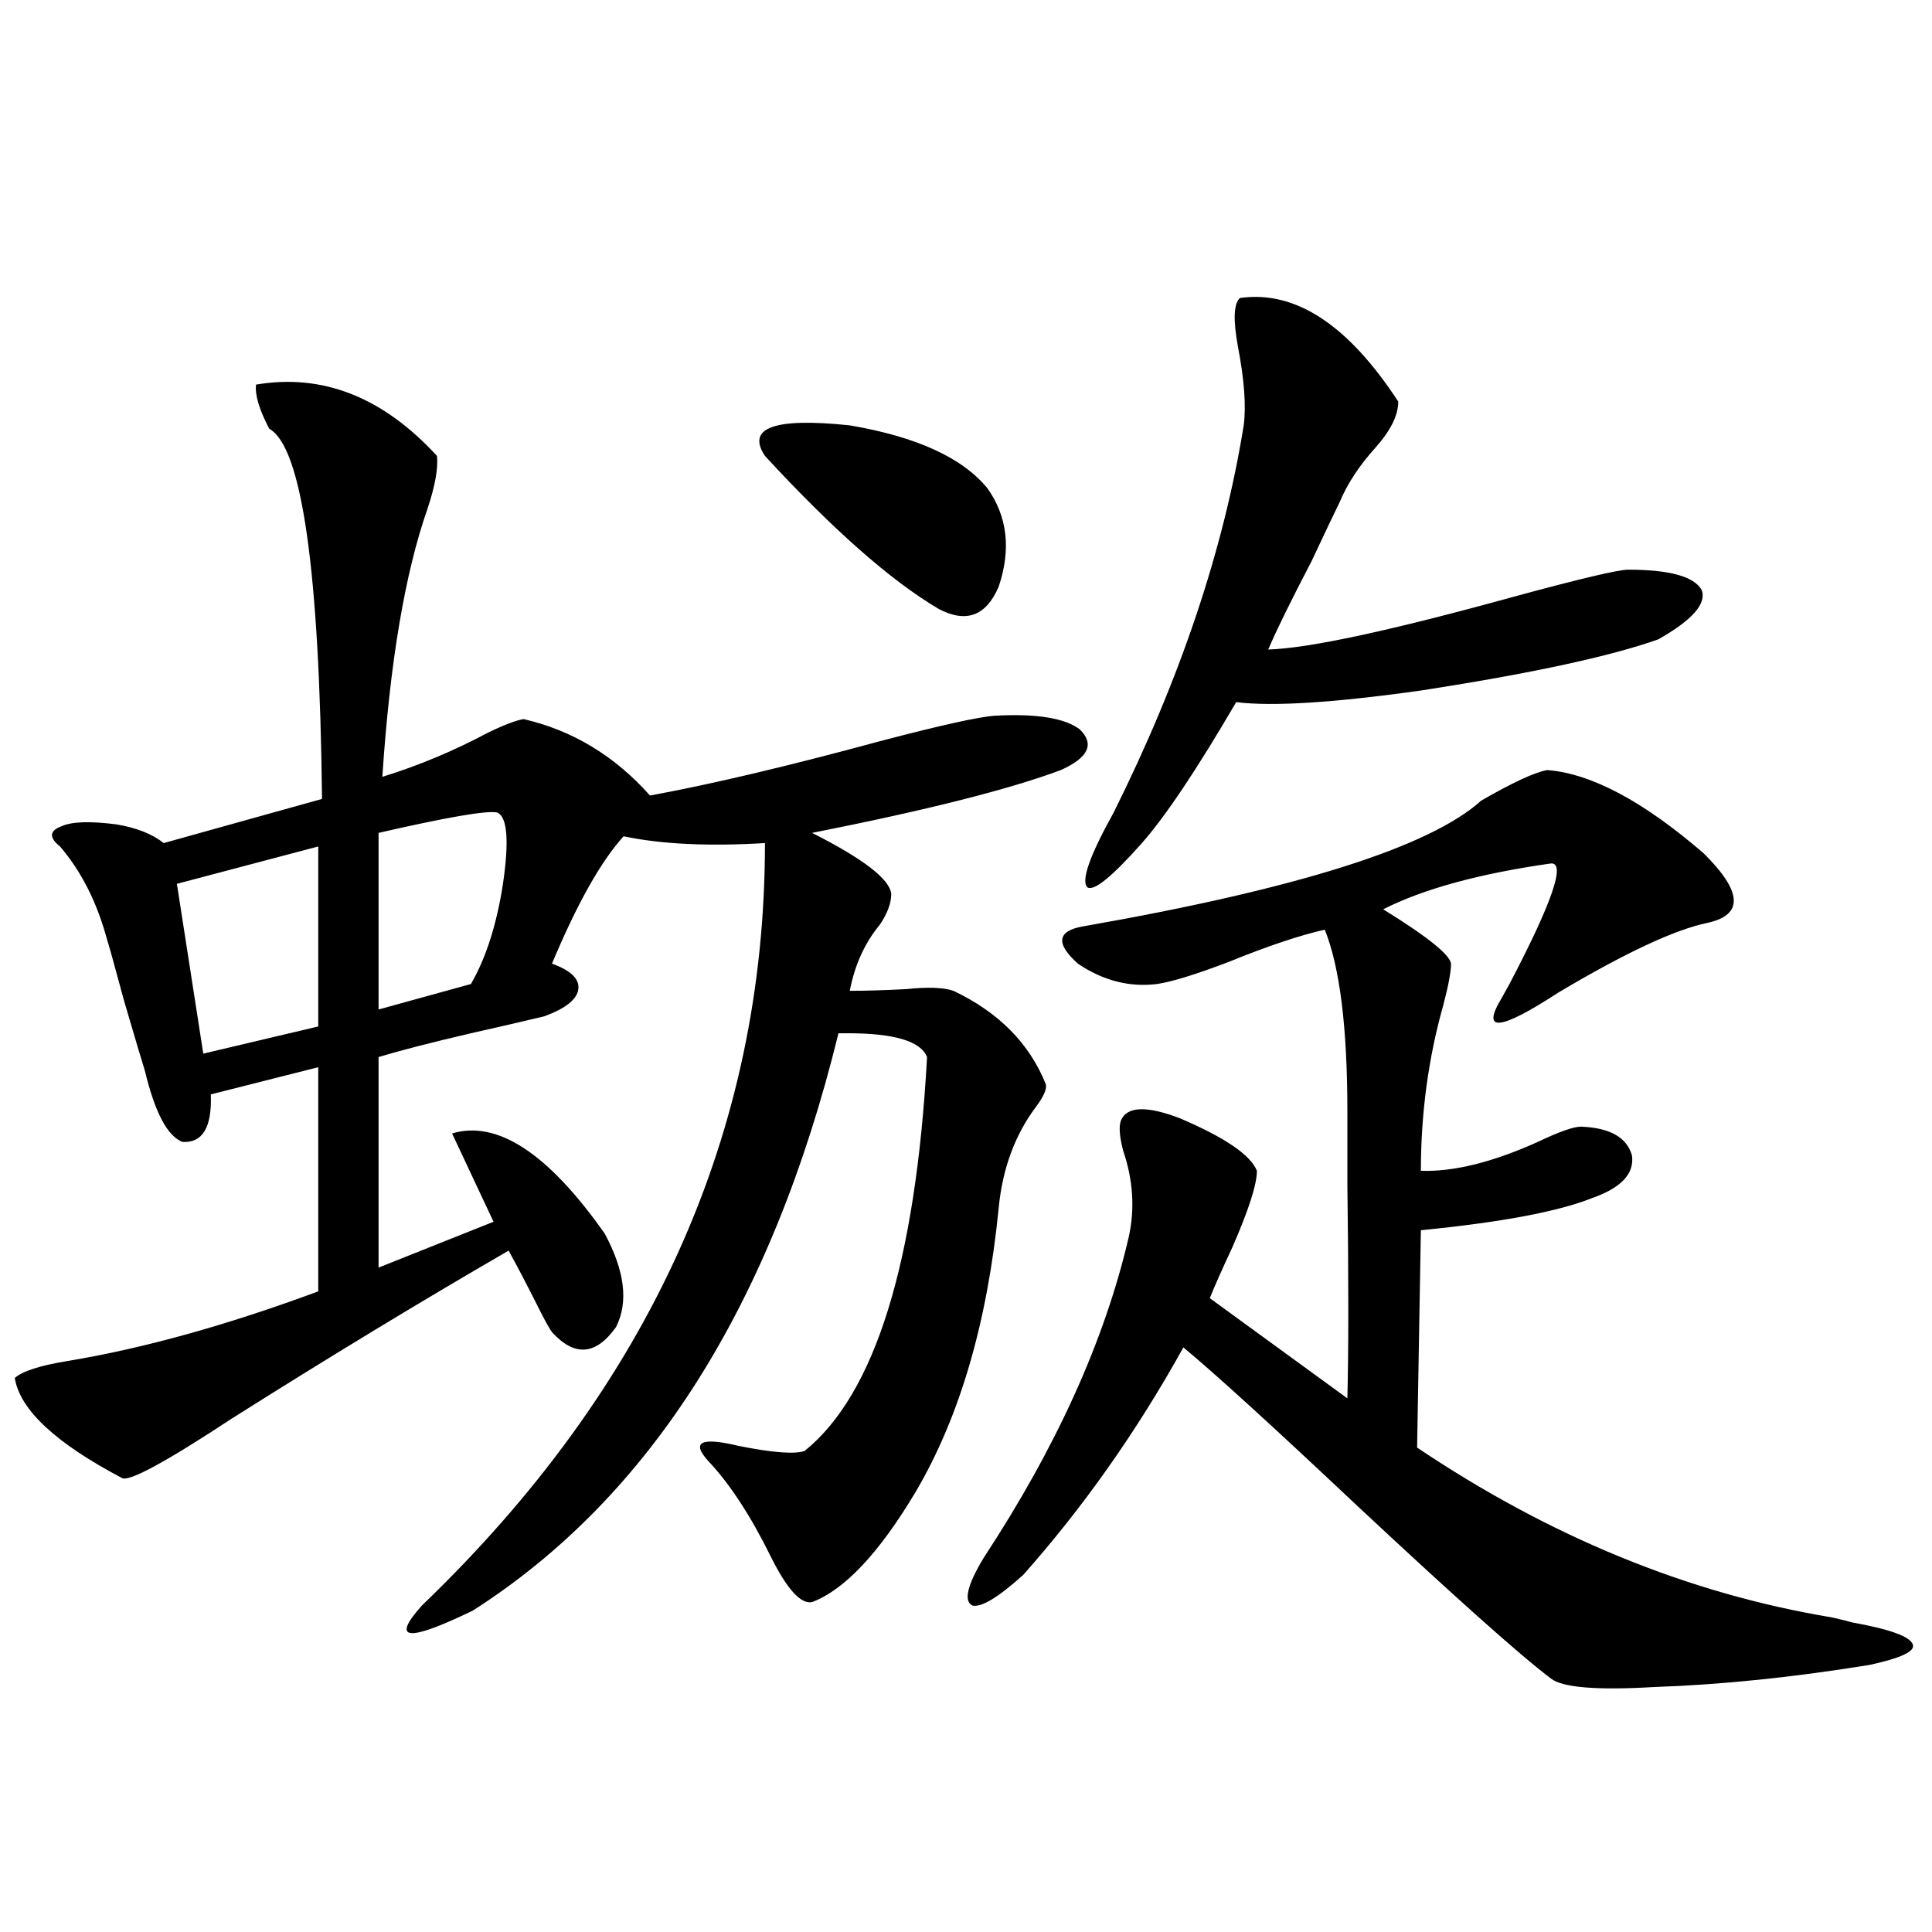 <?xml version="1.0" encoding="utf-8"?>
<!-- Generator: Adobe Illustrator 16.0.0, SVG Export Plug-In . SVG Version: 6.00 Build 0)  -->
<!DOCTYPE svg PUBLIC "-//W3C//DTD SVG 1.1//EN" "http://www.w3.org/Graphics/SVG/1.1/DTD/svg11.dtd">
<svg version="1.1" id="图层_1" xmlns="http://www.w3.org/2000/svg" xmlns:xlink="http://www.w3.org/1999/xlink" x="0px" y="0px"
	 width="1000px" height="1000px" viewBox="0 0 1000 1000" enable-background="new 0 0 1000 1000" xml:space="preserve">
<path d="M226.189,235.984c0.641,6.455-0.976,15.532-4.878,27.246c-11.707,33.398-19.512,79.692-23.414,138.867
	c18.856-5.85,37.072-13.472,54.633-22.852c8.445-4.092,14.634-6.44,18.536-7.031c25.365,5.864,47.148,19.048,65.364,39.551
	c31.859-5.85,71.538-15.229,119.021-28.125c31.219-8.198,51.051-12.593,59.511-13.184c21.463-1.167,36.097,1.182,43.901,7.031
	c7.805,7.622,4.543,14.653-9.756,21.094c-26.676,9.971-69.602,20.806-128.777,32.52c26.661,13.486,40.319,24.033,40.975,31.641
	c0,4.697-1.951,9.971-5.854,15.82c-7.805,9.38-13.018,20.806-15.609,34.277c8.445,0,18.201-0.288,29.268-0.879
	c11.052-1.167,19.177-0.879,24.39,0.879c23.414,11.138,39.344,27.246,47.804,48.34c0.641,2.349-0.976,6.152-4.878,11.426
	c-11.066,14.653-17.561,32.231-19.512,52.734c-5.854,59.189-20.167,108.105-42.926,146.777
	c-18.871,31.641-36.752,50.688-53.657,57.129c-5.854,1.182-13.018-6.729-21.463-23.73c-10.411-21.094-21.143-37.49-32.194-49.219
	c-9.115-9.956-3.902-12.593,15.609-7.91c17.561,3.516,28.933,4.395,34.146,2.637c36.417-29.292,57.56-97.256,63.413-203.906
	c-3.262-8.198-16.92-12.305-40.975-12.305c-1.951,0-3.582,0-4.878,0c-34.48,140.625-97.559,240.244-189.264,298.828
	c-33.825,16.397-42.605,15.519-26.341-2.637c118.366-113.667,177.557-245.215,177.557-394.629
	c-29.268,1.758-53.657,0.591-73.169-3.516c-11.707,12.896-24.069,34.868-37.072,65.918c9.756,3.516,14.299,7.91,13.658,13.184
	c-0.655,5.273-6.509,9.971-17.561,14.063c-9.756,2.349-22.438,5.273-38.048,8.789c-20.167,4.697-36.097,8.789-47.804,12.305v108.984
	l59.511-23.73c-7.164-15.229-14.313-30.459-21.463-45.703c23.414-7.031,49.755,10.259,79.022,51.855
	c10.396,19.336,12.348,35.459,5.854,48.34c-10.411,14.653-21.463,15.532-33.17,2.637c-1.311-1.758-3.582-5.85-6.829-12.305
	c-5.854-11.714-11.066-21.67-15.609-29.883c-45.532,26.367-93.336,55.371-143.411,87.012c-33.825,22.275-52.682,32.52-56.584,30.762
	c-34.48-18.154-53.017-35.444-55.608-51.855c3.902-3.516,13.003-6.44,27.316-8.789c39.023-6.44,82.27-18.457,129.753-36.035V552.391
	l-55.608,14.063c0.641,17.002-4.237,25.2-14.634,24.609c-7.805-2.925-14.313-15.229-19.512-36.914
	c-1.311-4.092-4.878-16.108-10.731-36.035c-5.213-19.336-8.14-29.883-8.78-31.641c-5.213-19.336-13.338-35.444-24.39-48.34
	c-5.854-4.683-5.533-8.198,0.976-10.547c5.198-2.334,14.634-2.637,28.292-0.879c10.396,1.758,18.536,4.985,24.39,9.668
	l81.949-22.852c-1.311-118.35-10.411-182.222-27.316-191.602c-5.213-9.956-7.484-17.578-6.829-22.852
	C166.999,193.221,198.218,205.525,226.189,235.984z M164.728,438.133l-73.169,19.336l13.658,87.891l59.511-14.063V438.133z
	 M257.408,420.555c-5.213-1.167-25.7,2.349-61.462,10.547v91.406l47.804-13.184c7.805-13.472,13.323-30.762,16.585-51.855
	C263.582,435.208,262.606,422.903,257.408,420.555z M511.061,252.684c10.396,14.653,12.348,31.641,5.854,50.977
	c-6.509,15.244-16.92,19.048-31.219,11.426c-24.725-14.639-54.633-41.006-89.754-79.102c-9.756-14.639,4.878-19.912,43.901-15.82
	C474.309,226.028,498.043,236.863,511.061,252.684z M800.81,398.582c22.759,1.758,49.755,16.123,80.974,43.066
	c20.152,19.927,20.808,31.943,1.951,36.035c-16.92,3.516-42.605,15.532-77.071,36.035c-30.578,19.927-40.334,20.806-29.268,2.637
	c0.641-1.167,1.951-3.516,3.902-7.031c22.104-42.188,29.268-62.979,21.463-62.402c-37.072,5.273-66.02,13.184-86.827,23.73
	c22.759,14.063,34.466,23.442,35.121,28.125c0,4.106-1.311,11.138-3.902,21.094c-7.805,27.549-11.707,56.25-11.707,86.133
	c16.905,0.591,37.072-4.395,60.486-14.941c11.052-5.273,18.536-7.91,22.438-7.91c14.954,0.591,23.734,5.576,26.341,14.941
	c1.296,9.38-5.533,16.699-20.487,21.973c-17.561,7.031-47.163,12.607-88.778,16.699l-1.951,112.5
	c68.932,46.294,140.484,75.586,214.629,87.891c5.198,1.168,8.78,2.047,10.731,2.637c19.512,3.516,29.908,7.32,31.219,11.426
	c1.296,3.516-6.188,7.031-22.438,10.547c-39.679,6.441-76.751,10.245-111.217,11.426c-29.923,1.758-47.804,0.289-53.657-4.395
	c-15.609-11.728-49.435-41.885-101.461-90.527c-42.926-40.43-72.528-67.373-88.778-80.859
	c-24.069,43.369-51.706,82.617-82.925,117.773c-13.018,11.729-21.798,16.988-26.341,15.82c-4.558-2.334-2.606-10.547,5.854-24.609
	c37.713-57.417,62.758-112.788,75.12-166.113c3.247-14.639,2.271-29.58-2.927-44.824c-1.951-7.607-2.286-12.881-0.976-15.82
	c3.247-7.031,13.323-7.319,30.243-0.879c23.414,9.971,36.737,19.048,39.999,27.246c0,7.031-4.237,20.215-12.683,39.551
	c-5.213,11.138-9.115,19.927-11.707,26.367l71.218,51.855c0.641-25.186,0.641-62.1,0-110.742c0-18.154,0-30.762,0-37.793
	c0-43.354-3.902-74.707-11.707-94.043c-13.018,2.939-29.603,8.501-49.755,16.699c-16.92,6.455-29.268,10.259-37.072,11.426
	c-14.313,1.758-27.972-1.758-40.975-10.547c-11.707-10.547-10.731-16.987,2.927-19.336
	c110.562-19.336,179.173-41.006,205.849-65.039C782.914,405.037,794.301,399.764,800.81,398.582z M723.738,207.859
	c0,7.031-3.902,14.941-11.707,23.73c-8.46,9.38-14.634,18.76-18.536,28.125c-2.606,5.273-7.484,15.532-14.634,30.762
	c-10.411,19.927-17.896,35.156-22.438,45.703c20.808-0.576,63.078-9.668,126.826-27.246c34.466-9.365,54.298-14.063,59.511-14.063
	c21.463,0,34.146,3.516,38.048,10.547c2.592,7.031-4.878,15.532-22.438,25.488c-24.725,8.789-65.364,17.578-121.948,26.367
	c-45.532,6.455-77.727,8.501-96.583,6.152c-20.167,34.58-36.432,58.887-48.779,72.949c-15.609,17.578-25.045,25.2-28.292,22.852
	c-3.262-3.516,1.296-16.396,13.658-38.672c34.466-69.131,56.904-135.928,67.315-200.391c1.296-9.956,0.32-23.428-2.927-40.43
	c-2.606-14.063-2.286-22.549,0.976-25.488C670.401,150.154,697.718,168.021,723.738,207.859z"/>
</svg>
